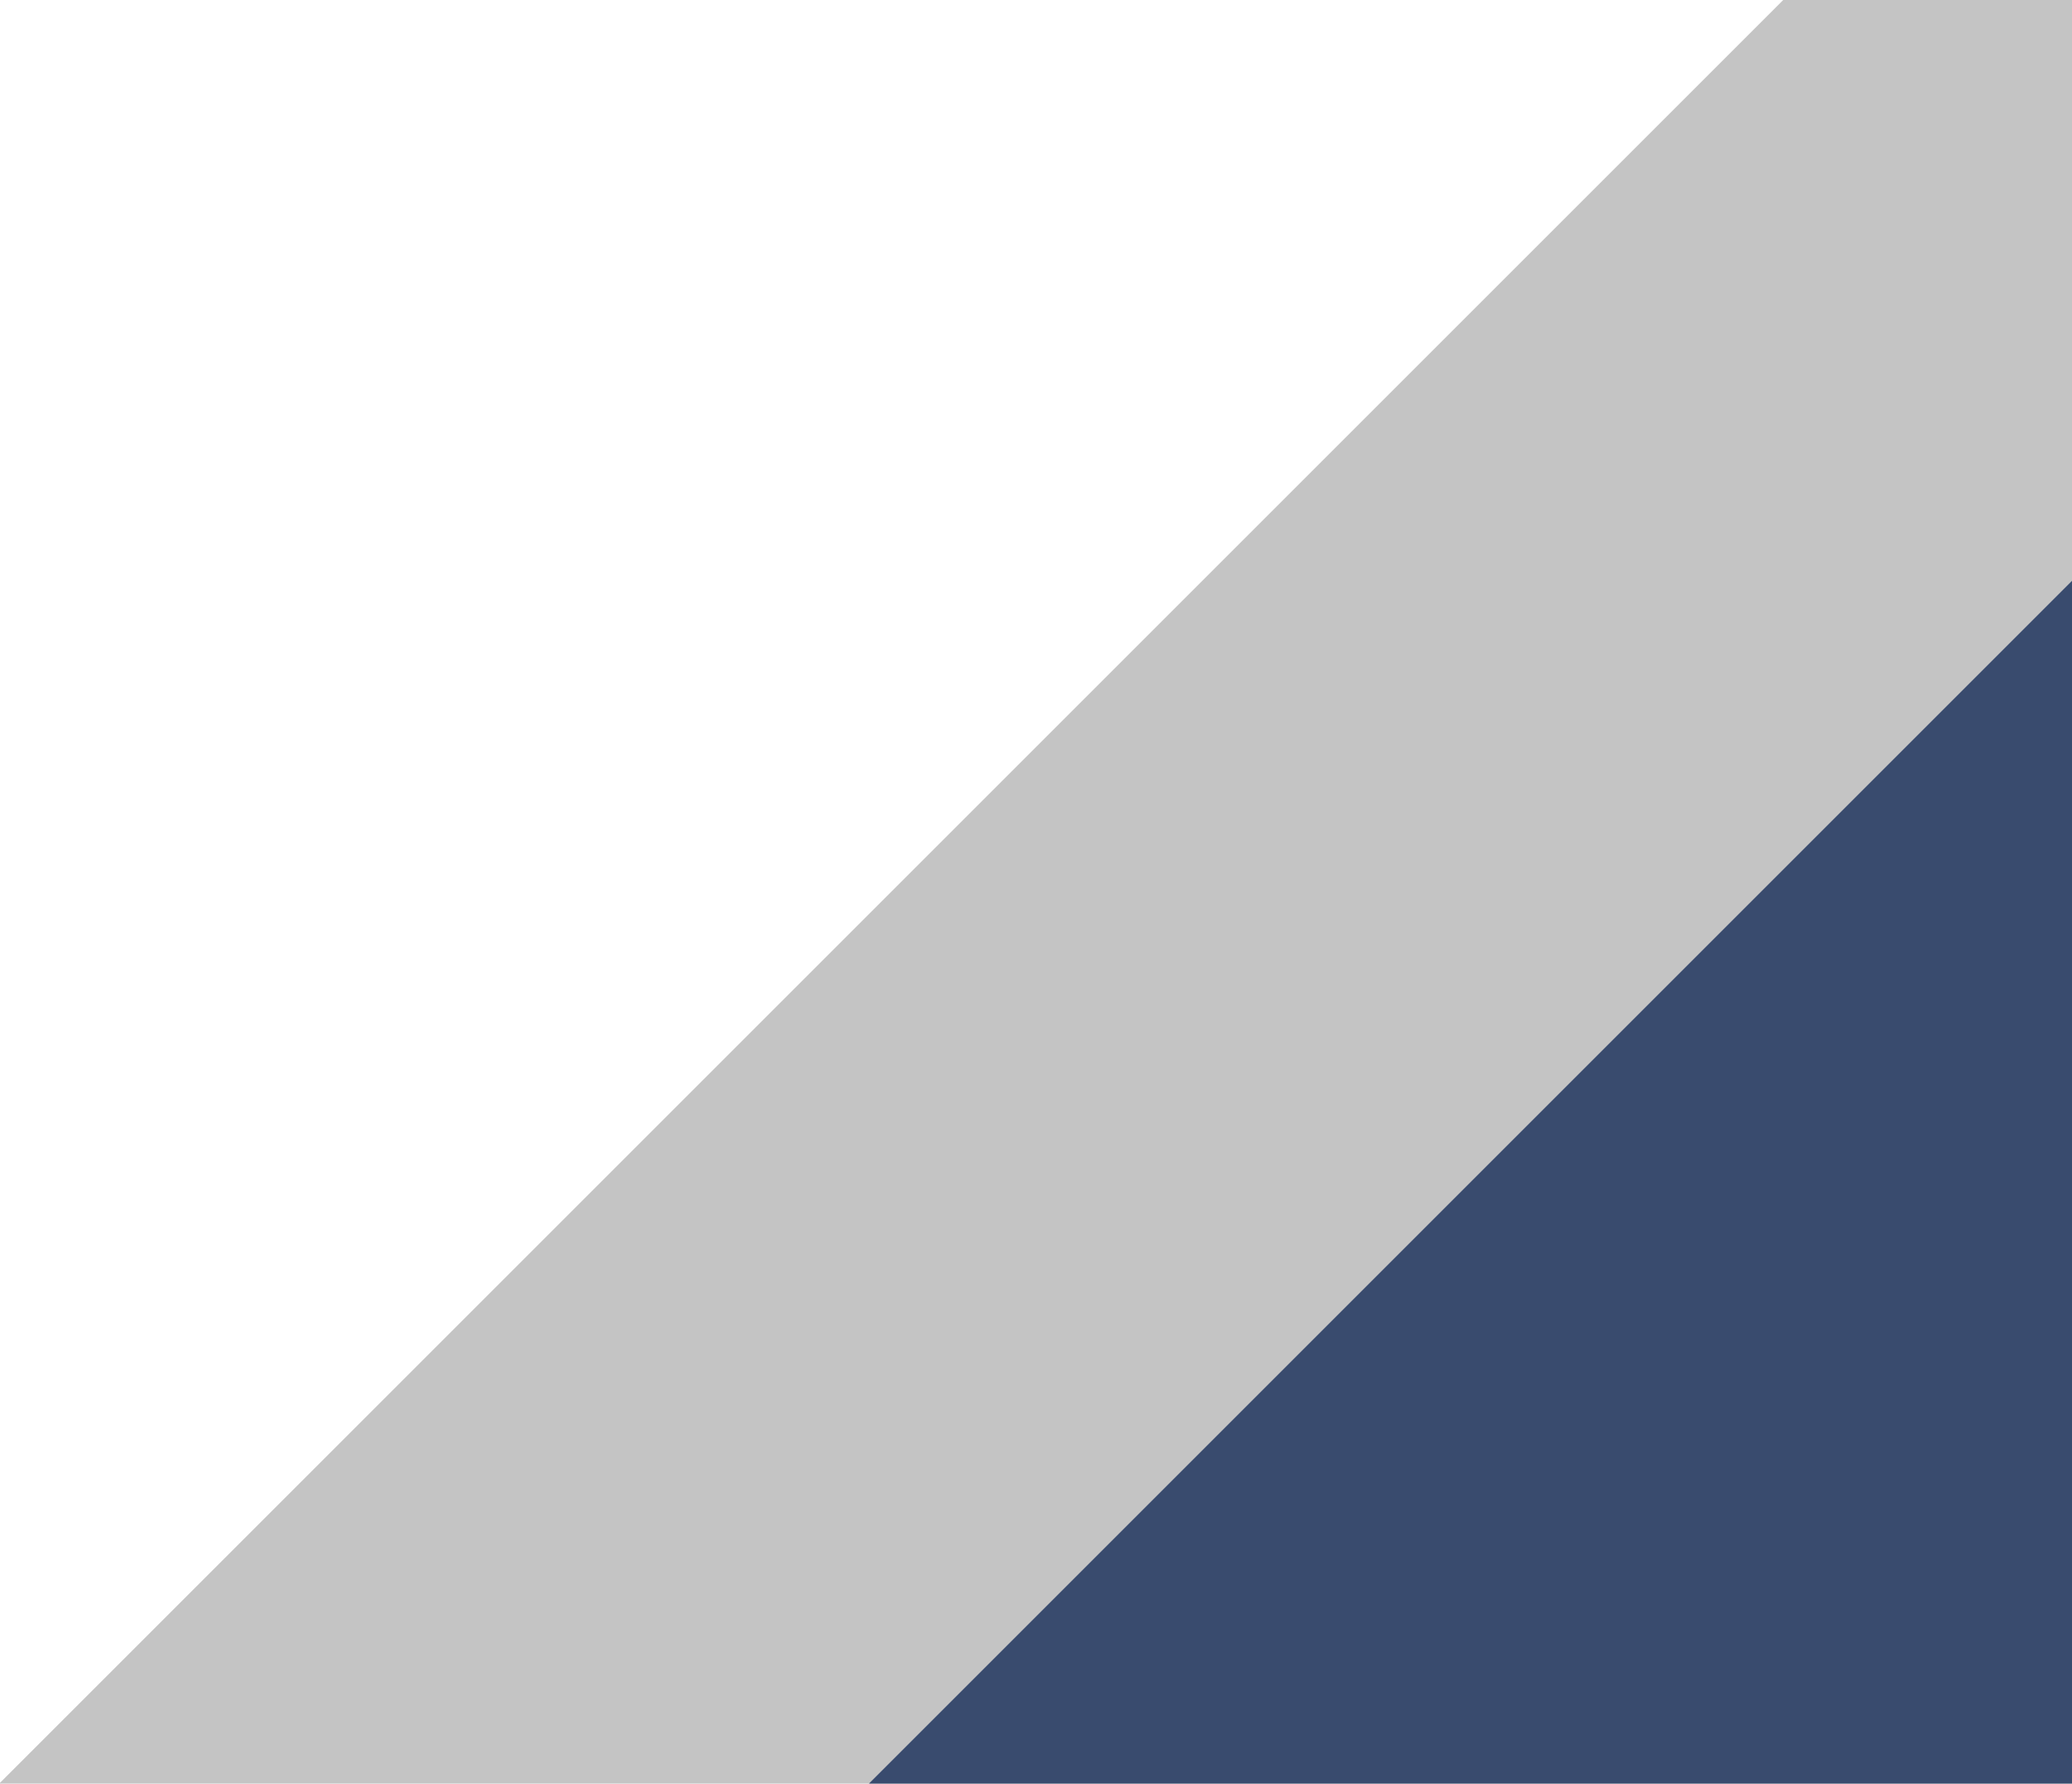 <?xml version="1.0" encoding="UTF-8"?> <svg xmlns="http://www.w3.org/2000/svg" width="813" height="700" viewBox="0 0 813 700" fill="none"> <path fill-rule="evenodd" clip-rule="evenodd" d="M0 699.692V700H813V0H699.692L0 699.692Z" fill="#C4C4C4"></path> <path fill-rule="evenodd" clip-rule="evenodd" d="M340.947 700H813V227.947L340.947 700Z" fill="#20355E" fill-opacity="0.84"></path> </svg> 